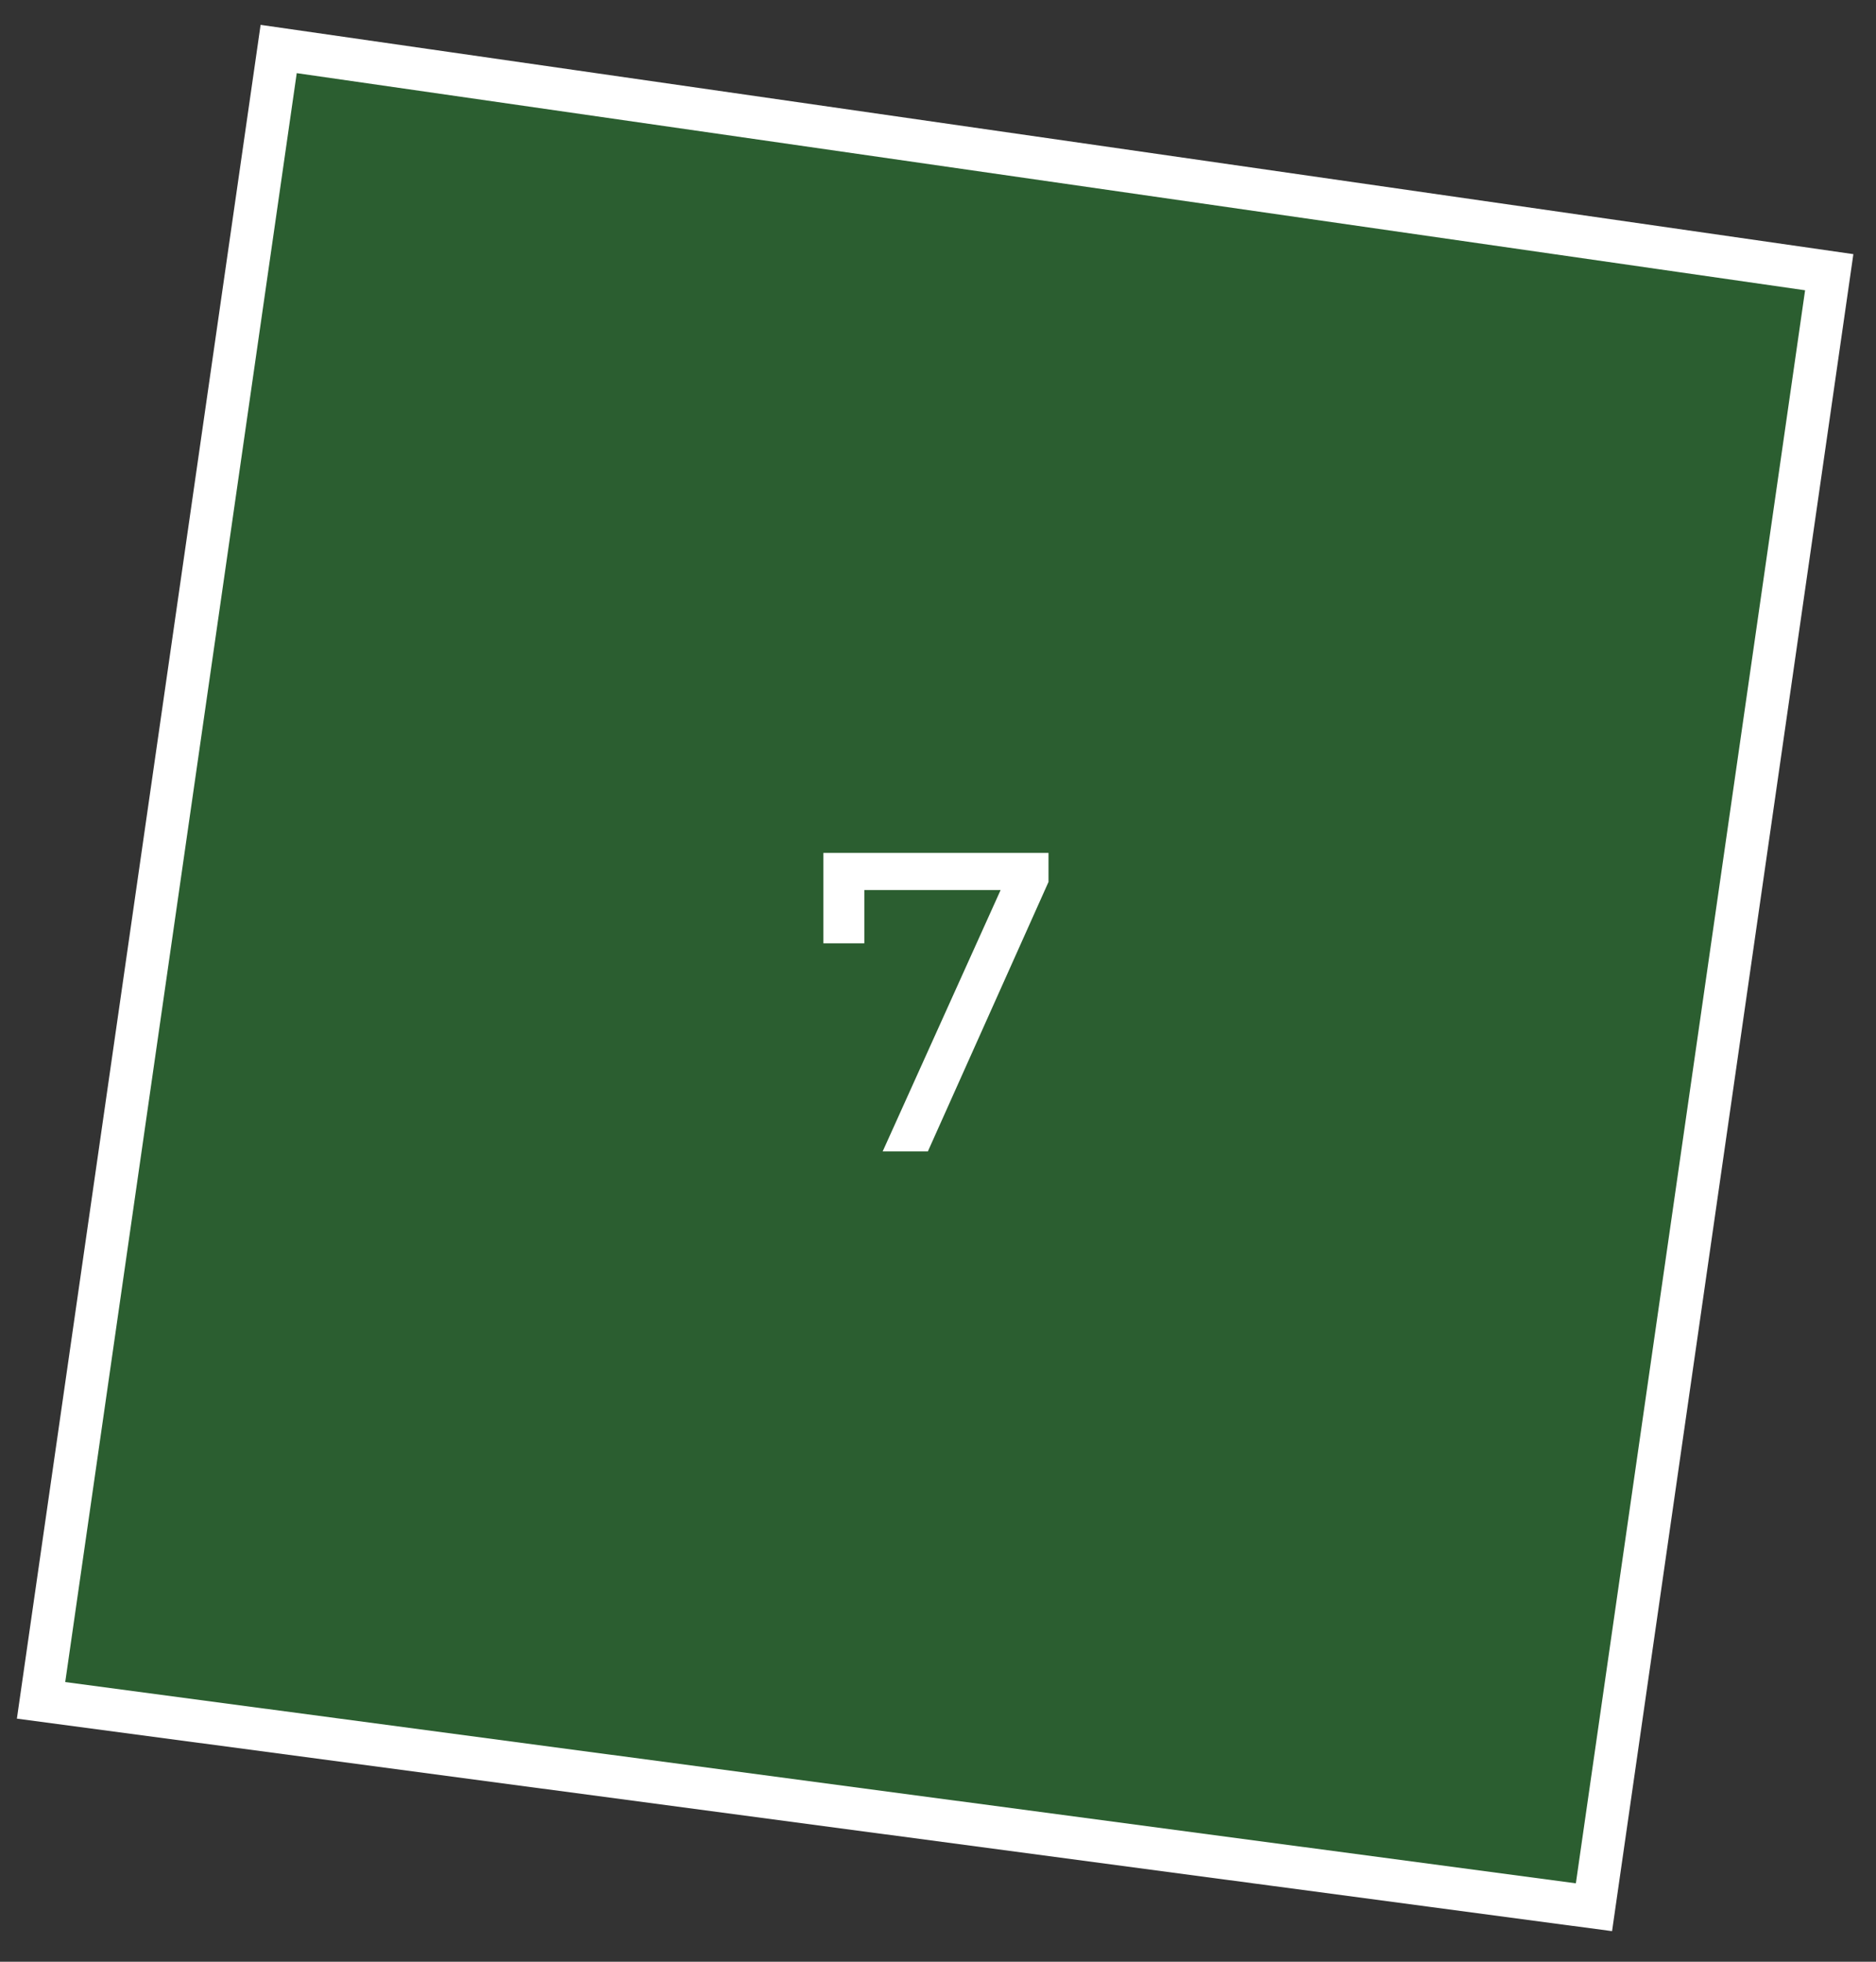 <?xml version="1.0" encoding="UTF-8"?> <svg xmlns="http://www.w3.org/2000/svg" width="44" height="46" viewBox="0 0 44 46" fill="none"><rect x="0" y="0" width="44" height="46" fill="#333333" stroke="none"/> <path d="M6.536 1.149L42.903 6.383L37.385 44.722L0.963 39.871L6.536 1.149Z" fill="#1DAE2C" fill-opacity="0.35" stroke="white"></path> <path d="M20.702 27L23.672 20.42L23.932 20.87H19.772L20.272 20.38V22.12H19.312V20H24.592V20.68L21.762 27H20.702Z" fill="white"></path> </svg> 